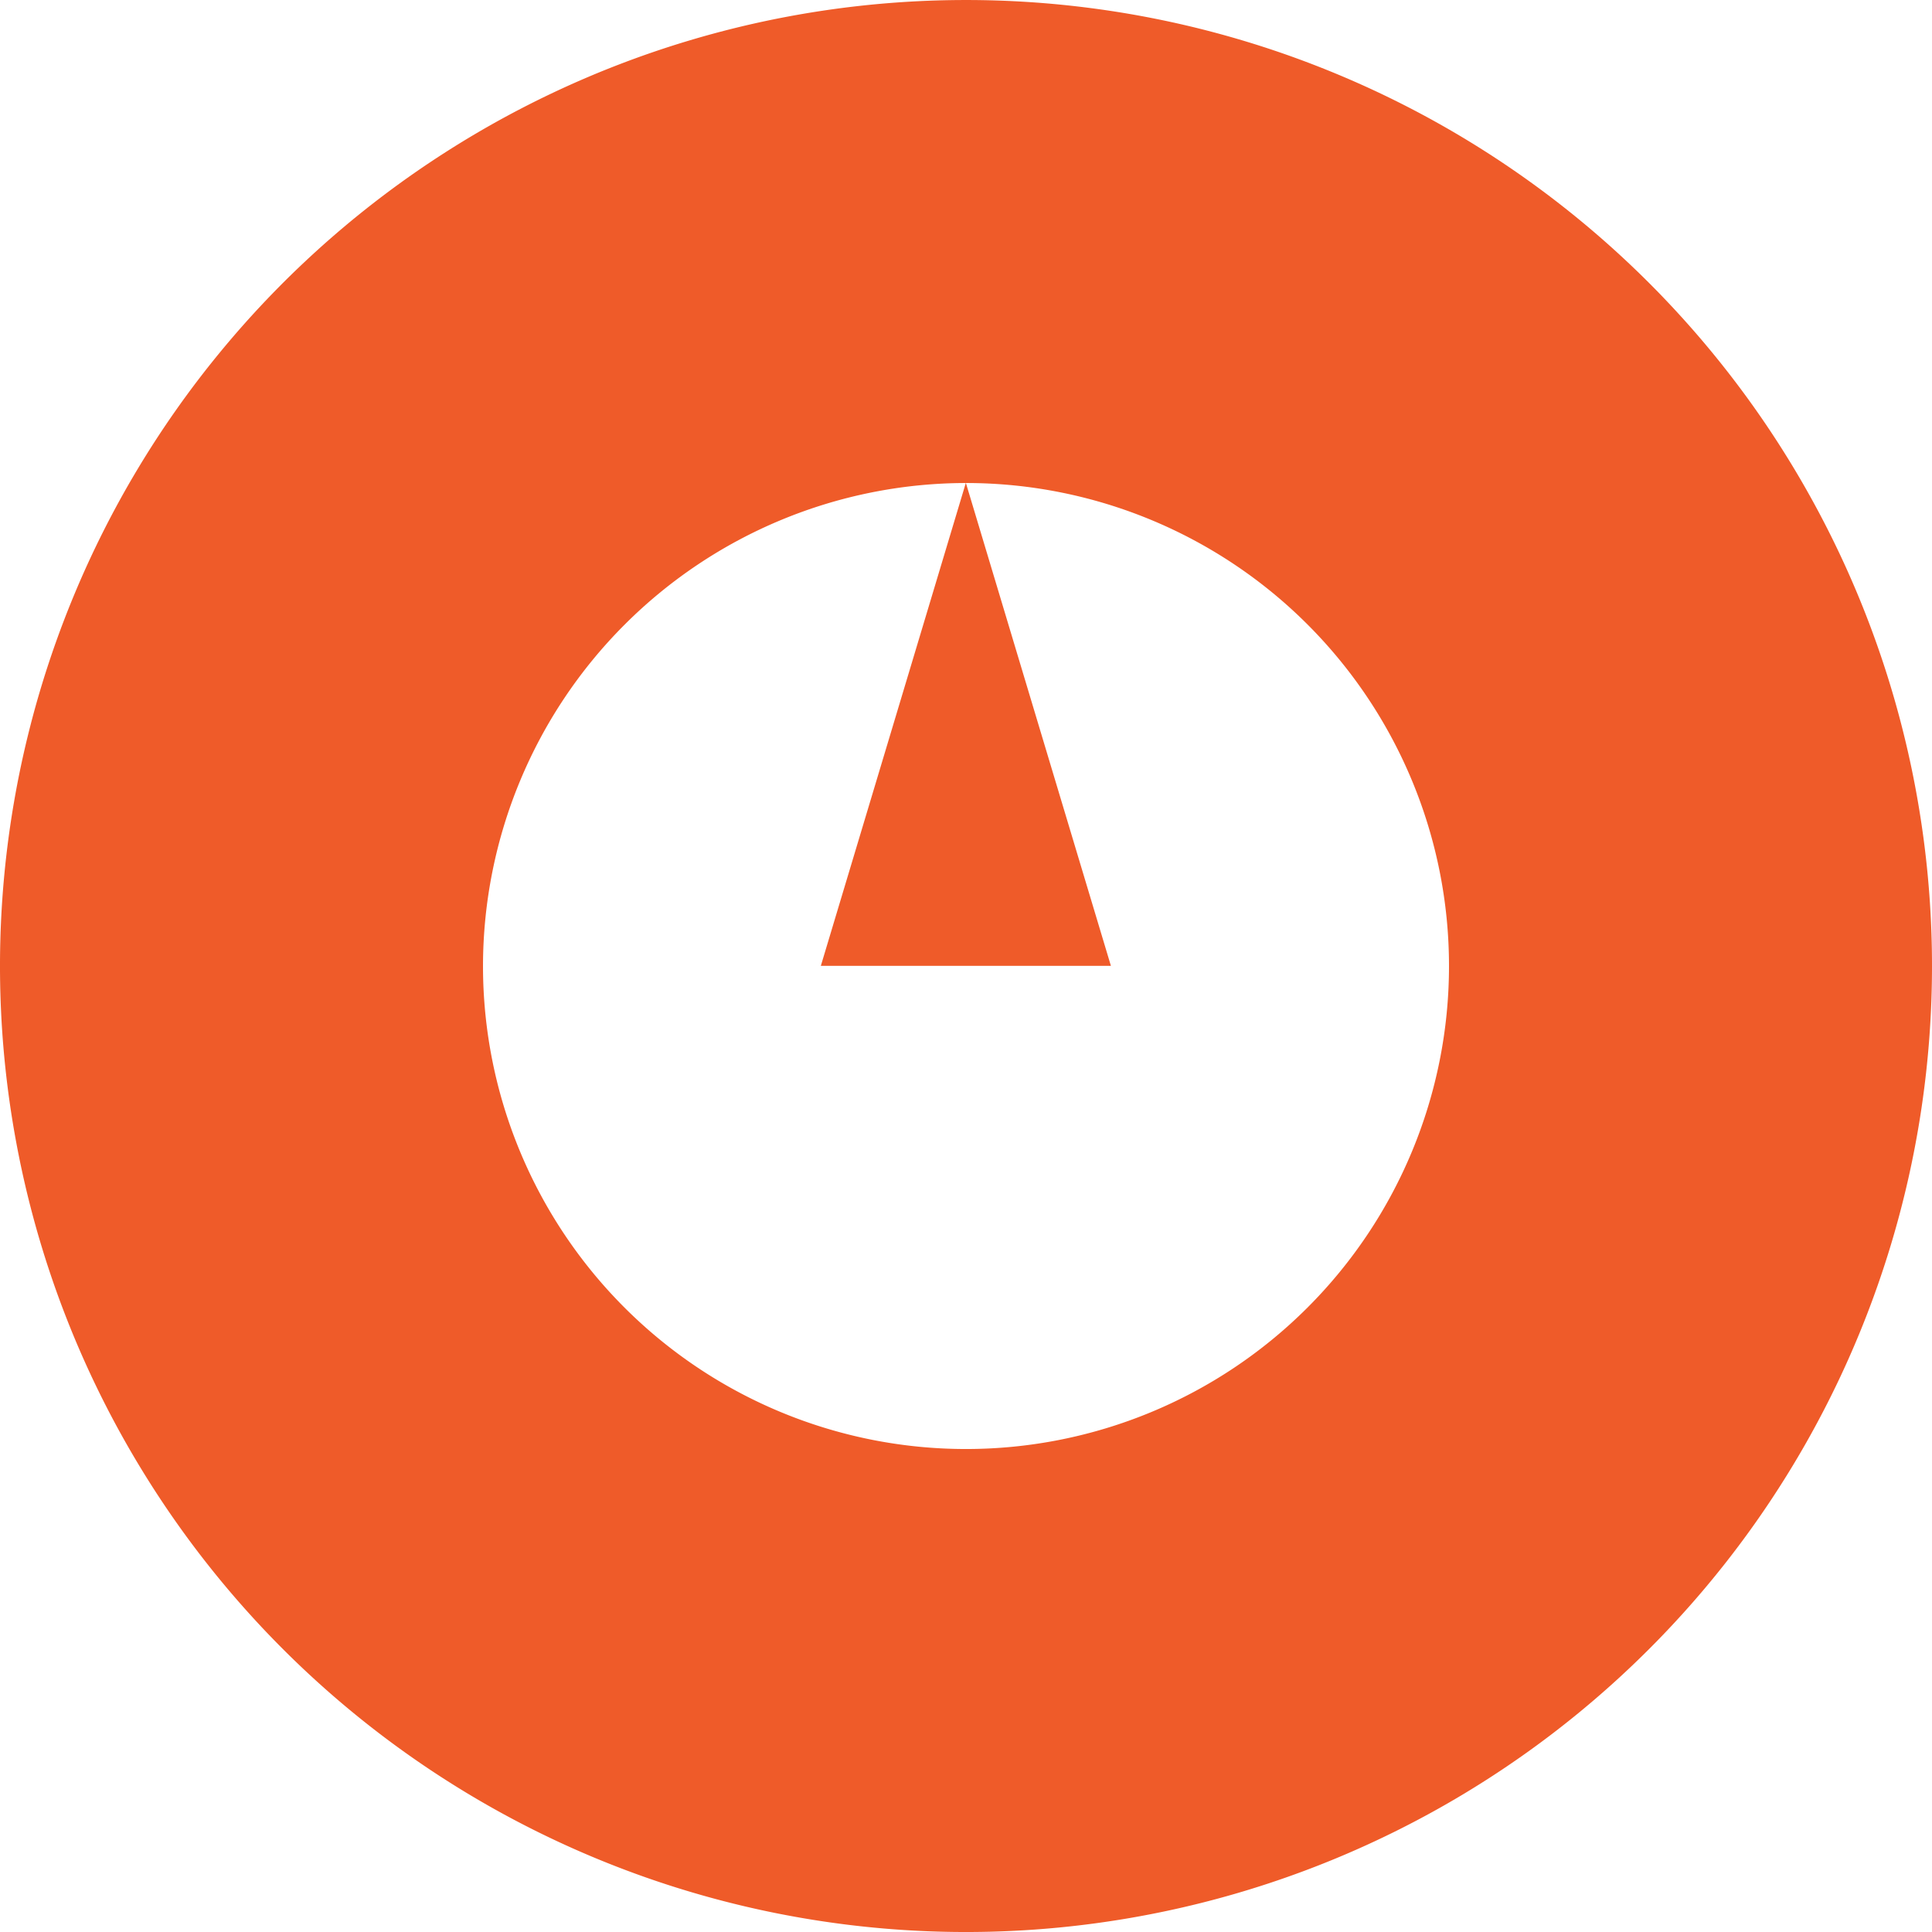 <?xml version="1.0" encoding="UTF-8"?><svg xmlns="http://www.w3.org/2000/svg" width="120" height="120" viewBox="0 0 120 120"><defs><style>.a{fill:#ef5b29;}</style></defs><g transform="translate(-739.8 -895.024)"><path class="a" d="M790.784,955.013H808.8l-9.009-30Z"/><path class="a" d="M799.8,925.025a30,30,0,1,1-30,30,30.033,30.033,0,0,1,30-30m0-30a60,60,0,1,0,60,60,60,60,0,0,0-60-60Z"/></g></svg>
